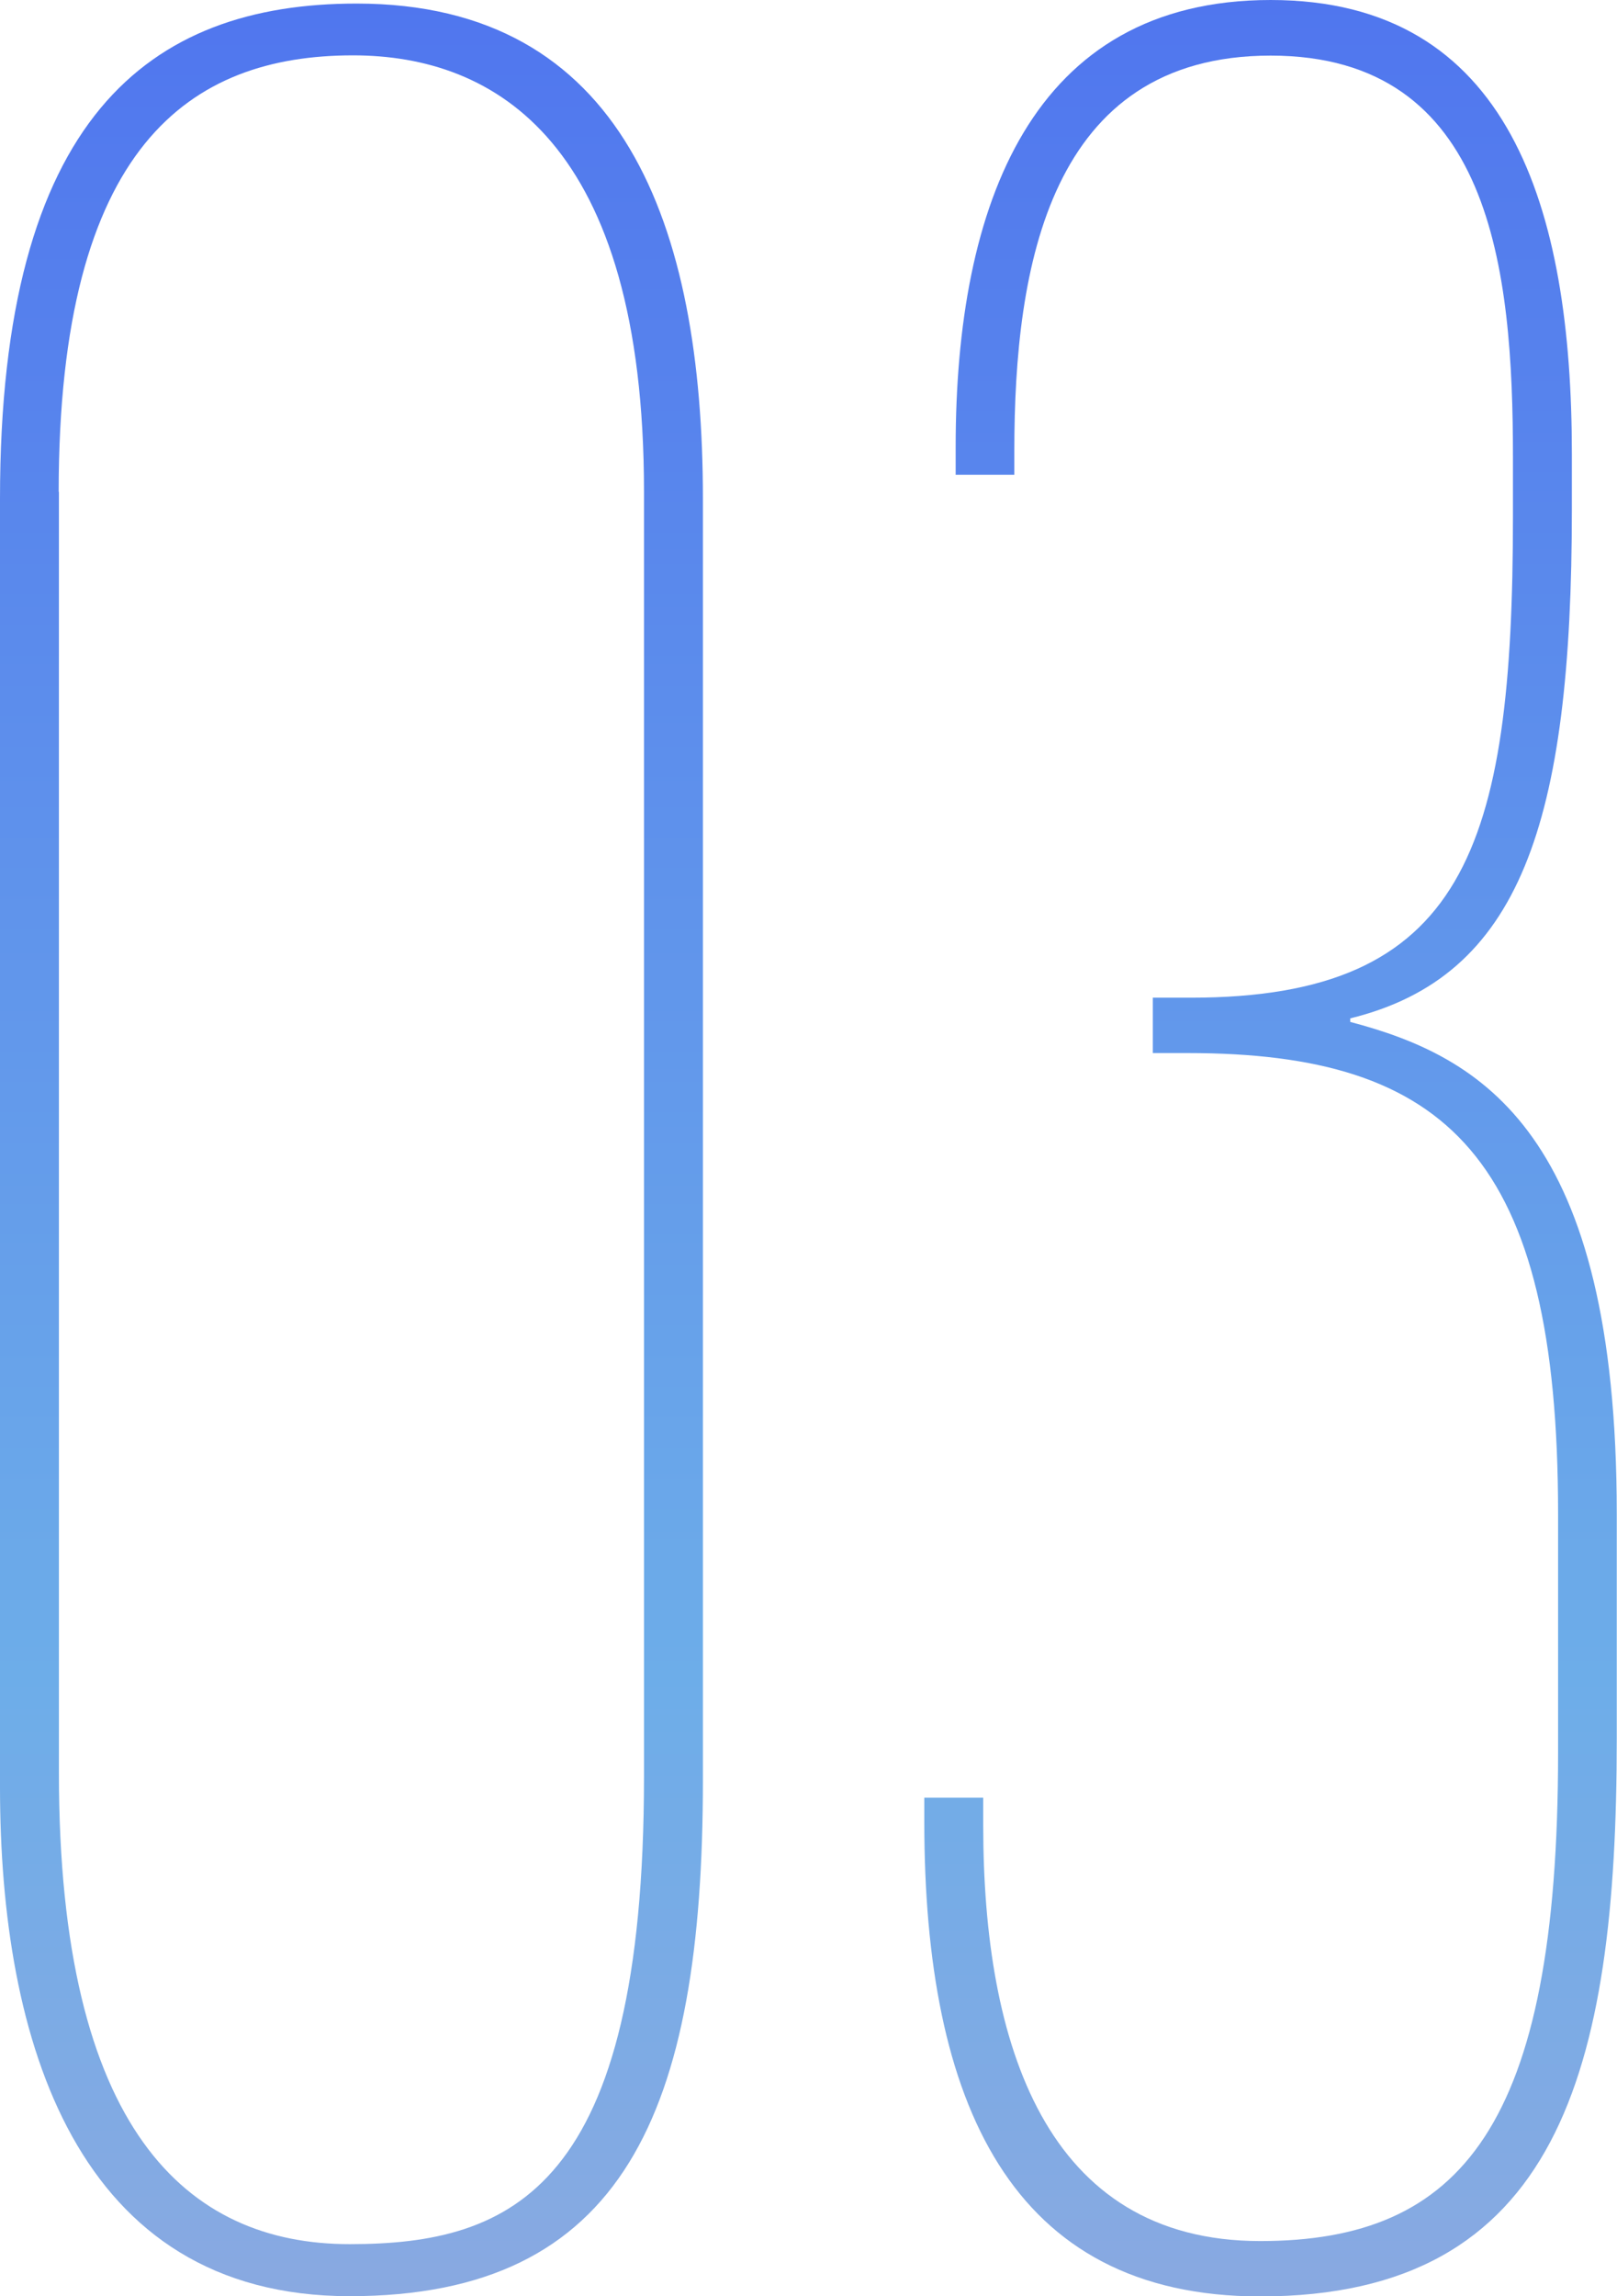 <?xml version="1.0" encoding="UTF-8"?>
<svg id="_レイヤー_2" data-name="レイヤー 2" xmlns="http://www.w3.org/2000/svg" width="68.07" height="96.64" xmlns:xlink="http://www.w3.org/1999/xlink" viewBox="0 0 68.07 96.64">
  <defs>
    <style>
      .cls-1 {
        fill: url(#_名称未設定グラデーション_834);
      }
    </style>
    <linearGradient id="_名称未設定グラデーション_834" data-name="名称未設定グラデーション 834" x1="34.04" y1="96.64" x2="34.04" y2="0" gradientUnits="userSpaceOnUse">
      <stop offset="0" stop-color="#89a9e1"/>
      <stop offset=".27" stop-color="#6dade9"/>
      <stop offset="1" stop-color="#5076ee"/>
    </linearGradient>
  </defs>
  <g id="_レイヤー_3" data-name="レイヤー 3">
    <g>
      <path class="cls-1" d="M29.59,20.99v53.93c0,13.99-3.35,21.72-14.87,21.72S0,85.86,0,75.22V20.99C0,4.96,6.27.15,15.01.15c11.22,0,14.58,9.33,14.58,20.84ZM2.48,20.7v53.93c0,15.01,5.39,19.82,12.24,19.82s12.39-2.33,12.39-19.68V20.7c0-14.72-6.27-18.37-12.25-18.37-6.85,0-12.39,3.79-12.39,18.37Z"/>
      <path class="cls-1" d="M40.23,19.97v-1.17c0-10.2,3.21-18.8,13.26-18.8s12.68,8.75,12.68,19.1v2.33c0,13.26-2.19,19.68-9.33,21.43v.15c5.54,1.46,11.22,4.66,11.22,20.7v9.47c0,13.99-2.48,23.47-15.01,23.47-10.5,0-14.14-8.16-14.14-19.97v-1.02h2.48v1.17c0,9.18,2.62,17.49,11.66,17.49,8.45,0,12.54-4.81,12.54-20.55v-10.06c0-15.01-4.66-19.39-15.6-19.39h-1.46v-2.33h1.6c11.52,0,13.56-6.27,13.56-20.26v-2.48c0-7.87-.88-16.91-10.2-16.91s-10.79,8.89-10.79,16.62v1.02h-2.48Z"/>
    </g>
  </g>
</svg>